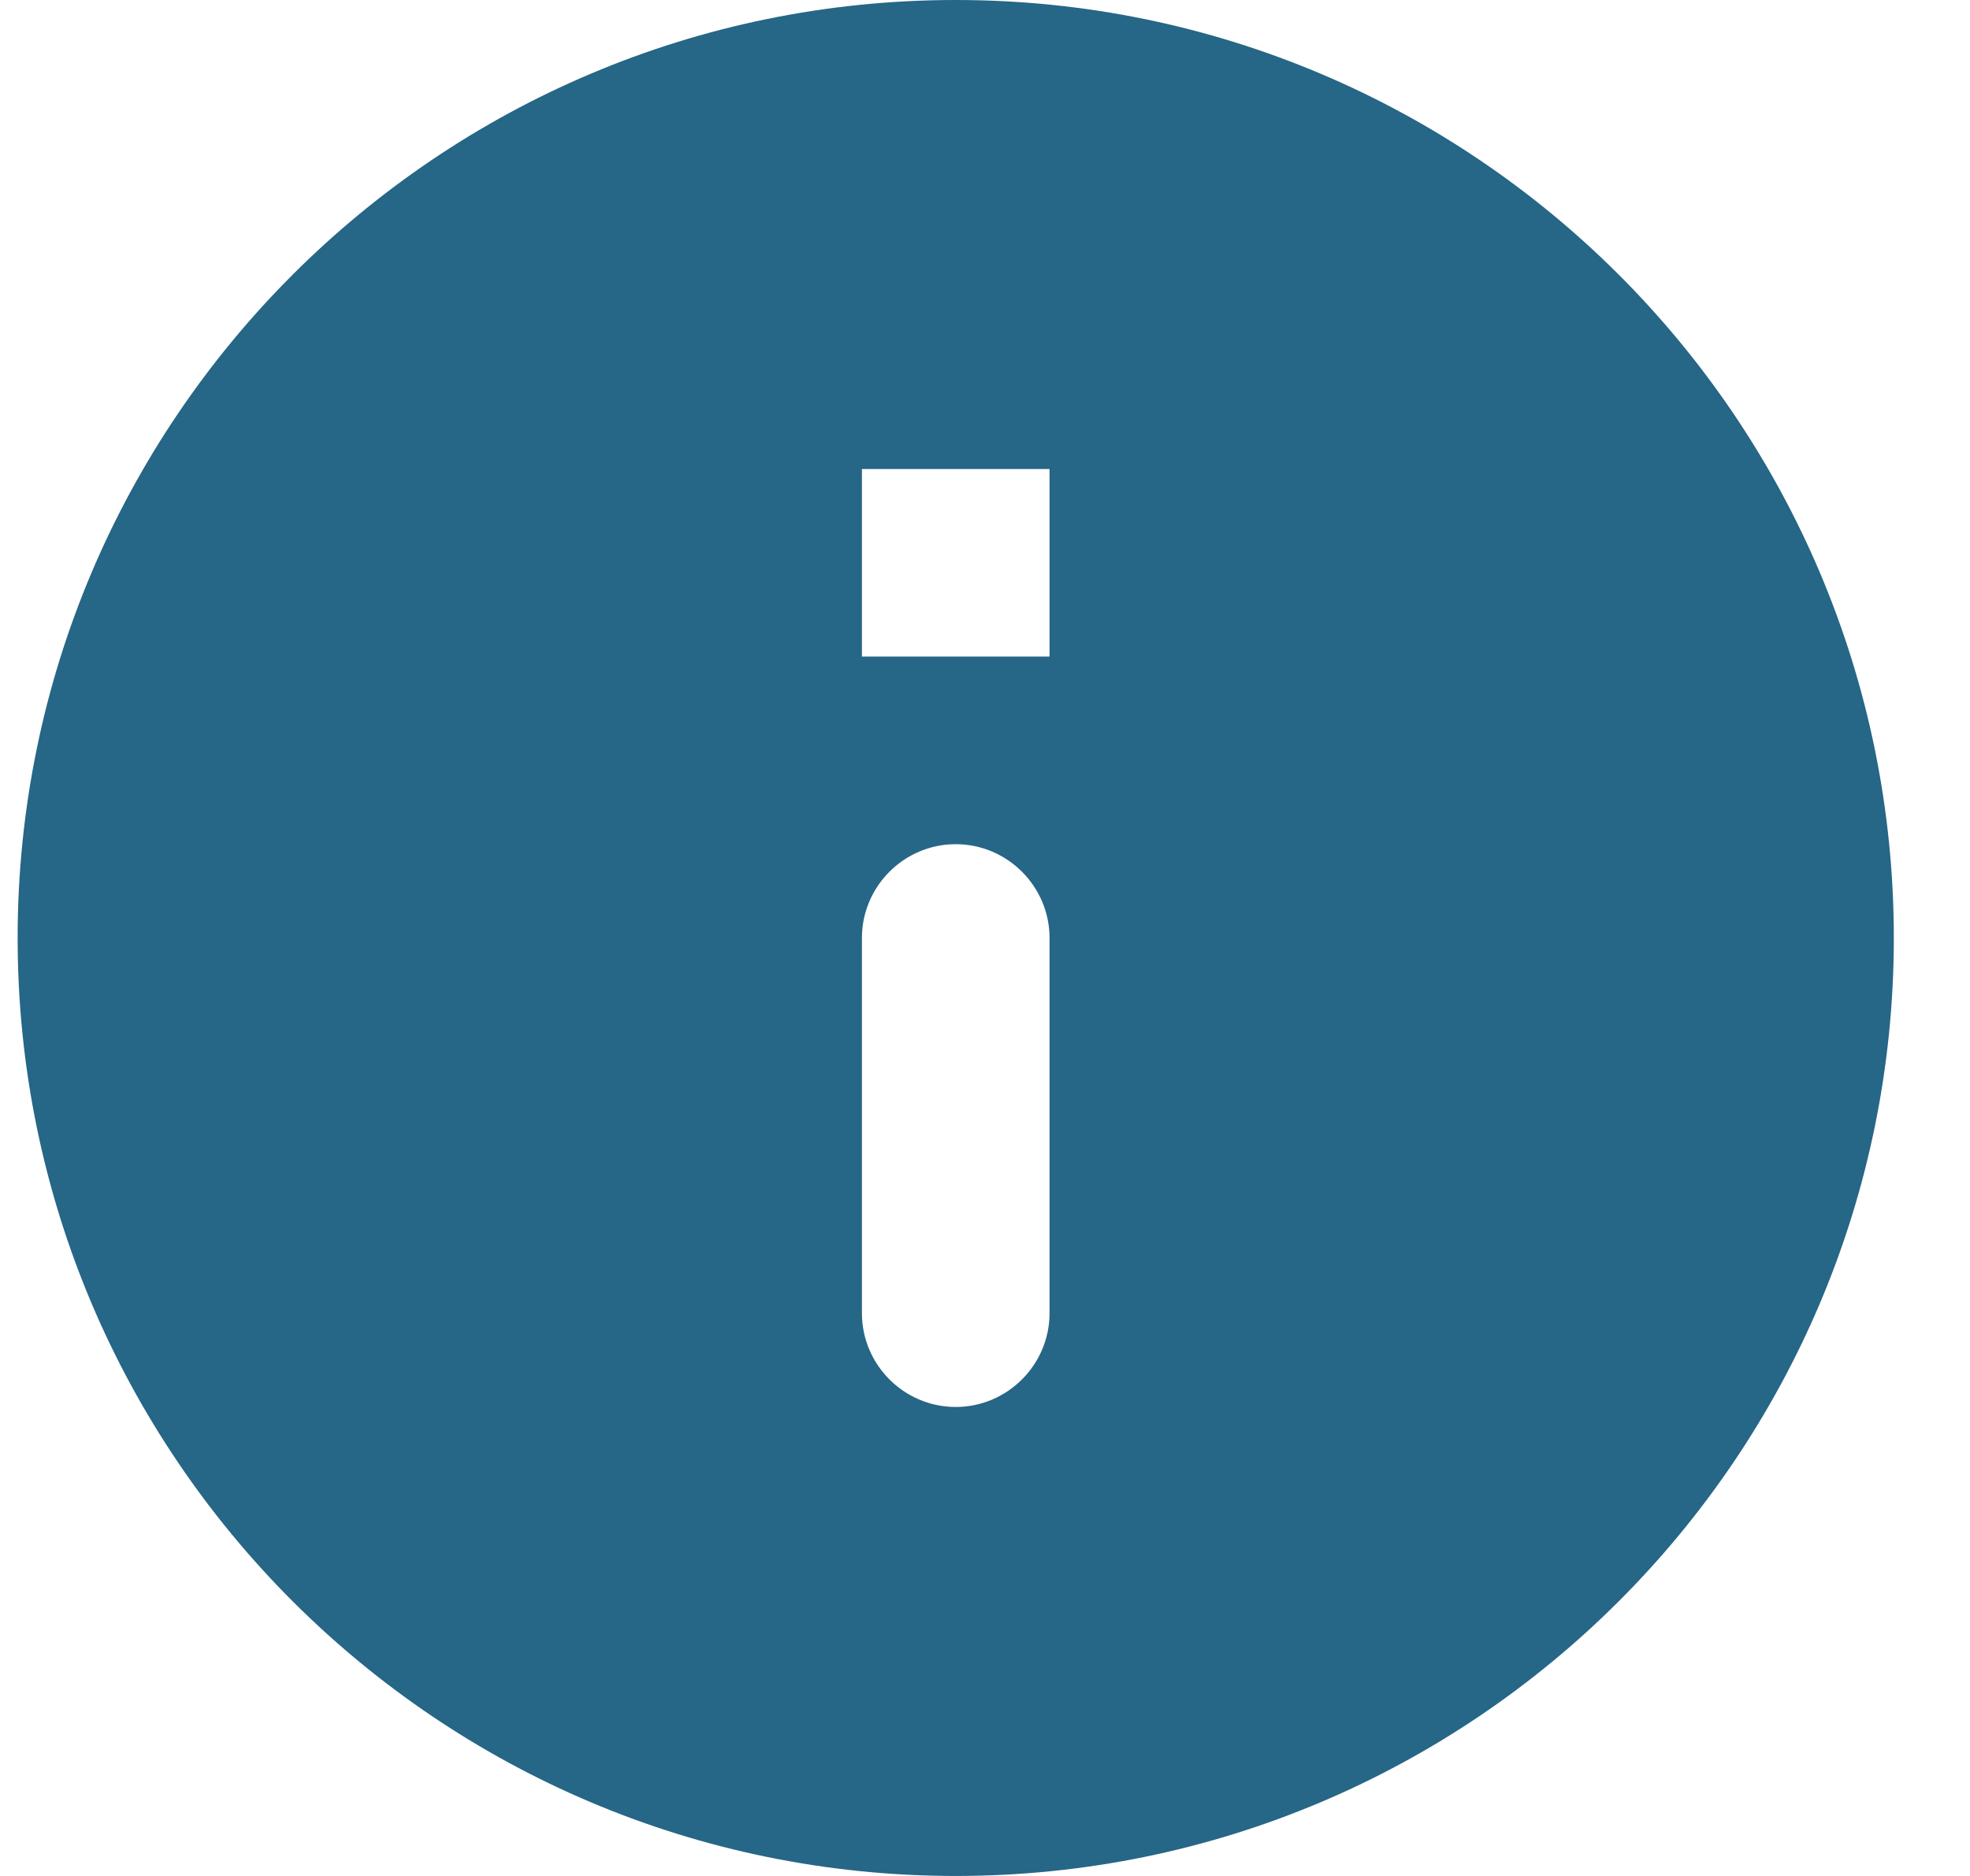 <svg width="21" height="20" viewBox="0 0 21 20" fill="none" xmlns="http://www.w3.org/2000/svg">
<path fill-rule="evenodd" clip-rule="evenodd" d="M10.188 0C4.668 0 0.188 4.48 0.188 10C0.188 15.52 4.668 20 10.188 20C15.707 20 20.188 15.52 20.188 10C20.188 4.48 15.707 0 10.188 0ZM10.188 15C9.637 15 9.188 14.55 9.188 14V10C9.188 9.45 9.637 9 10.188 9C10.738 9 11.188 9.45 11.188 10V14C11.188 14.55 10.738 15 10.188 15ZM11.188 7H9.188V5H11.188V7Z" fill="#266687"/>
</svg>
